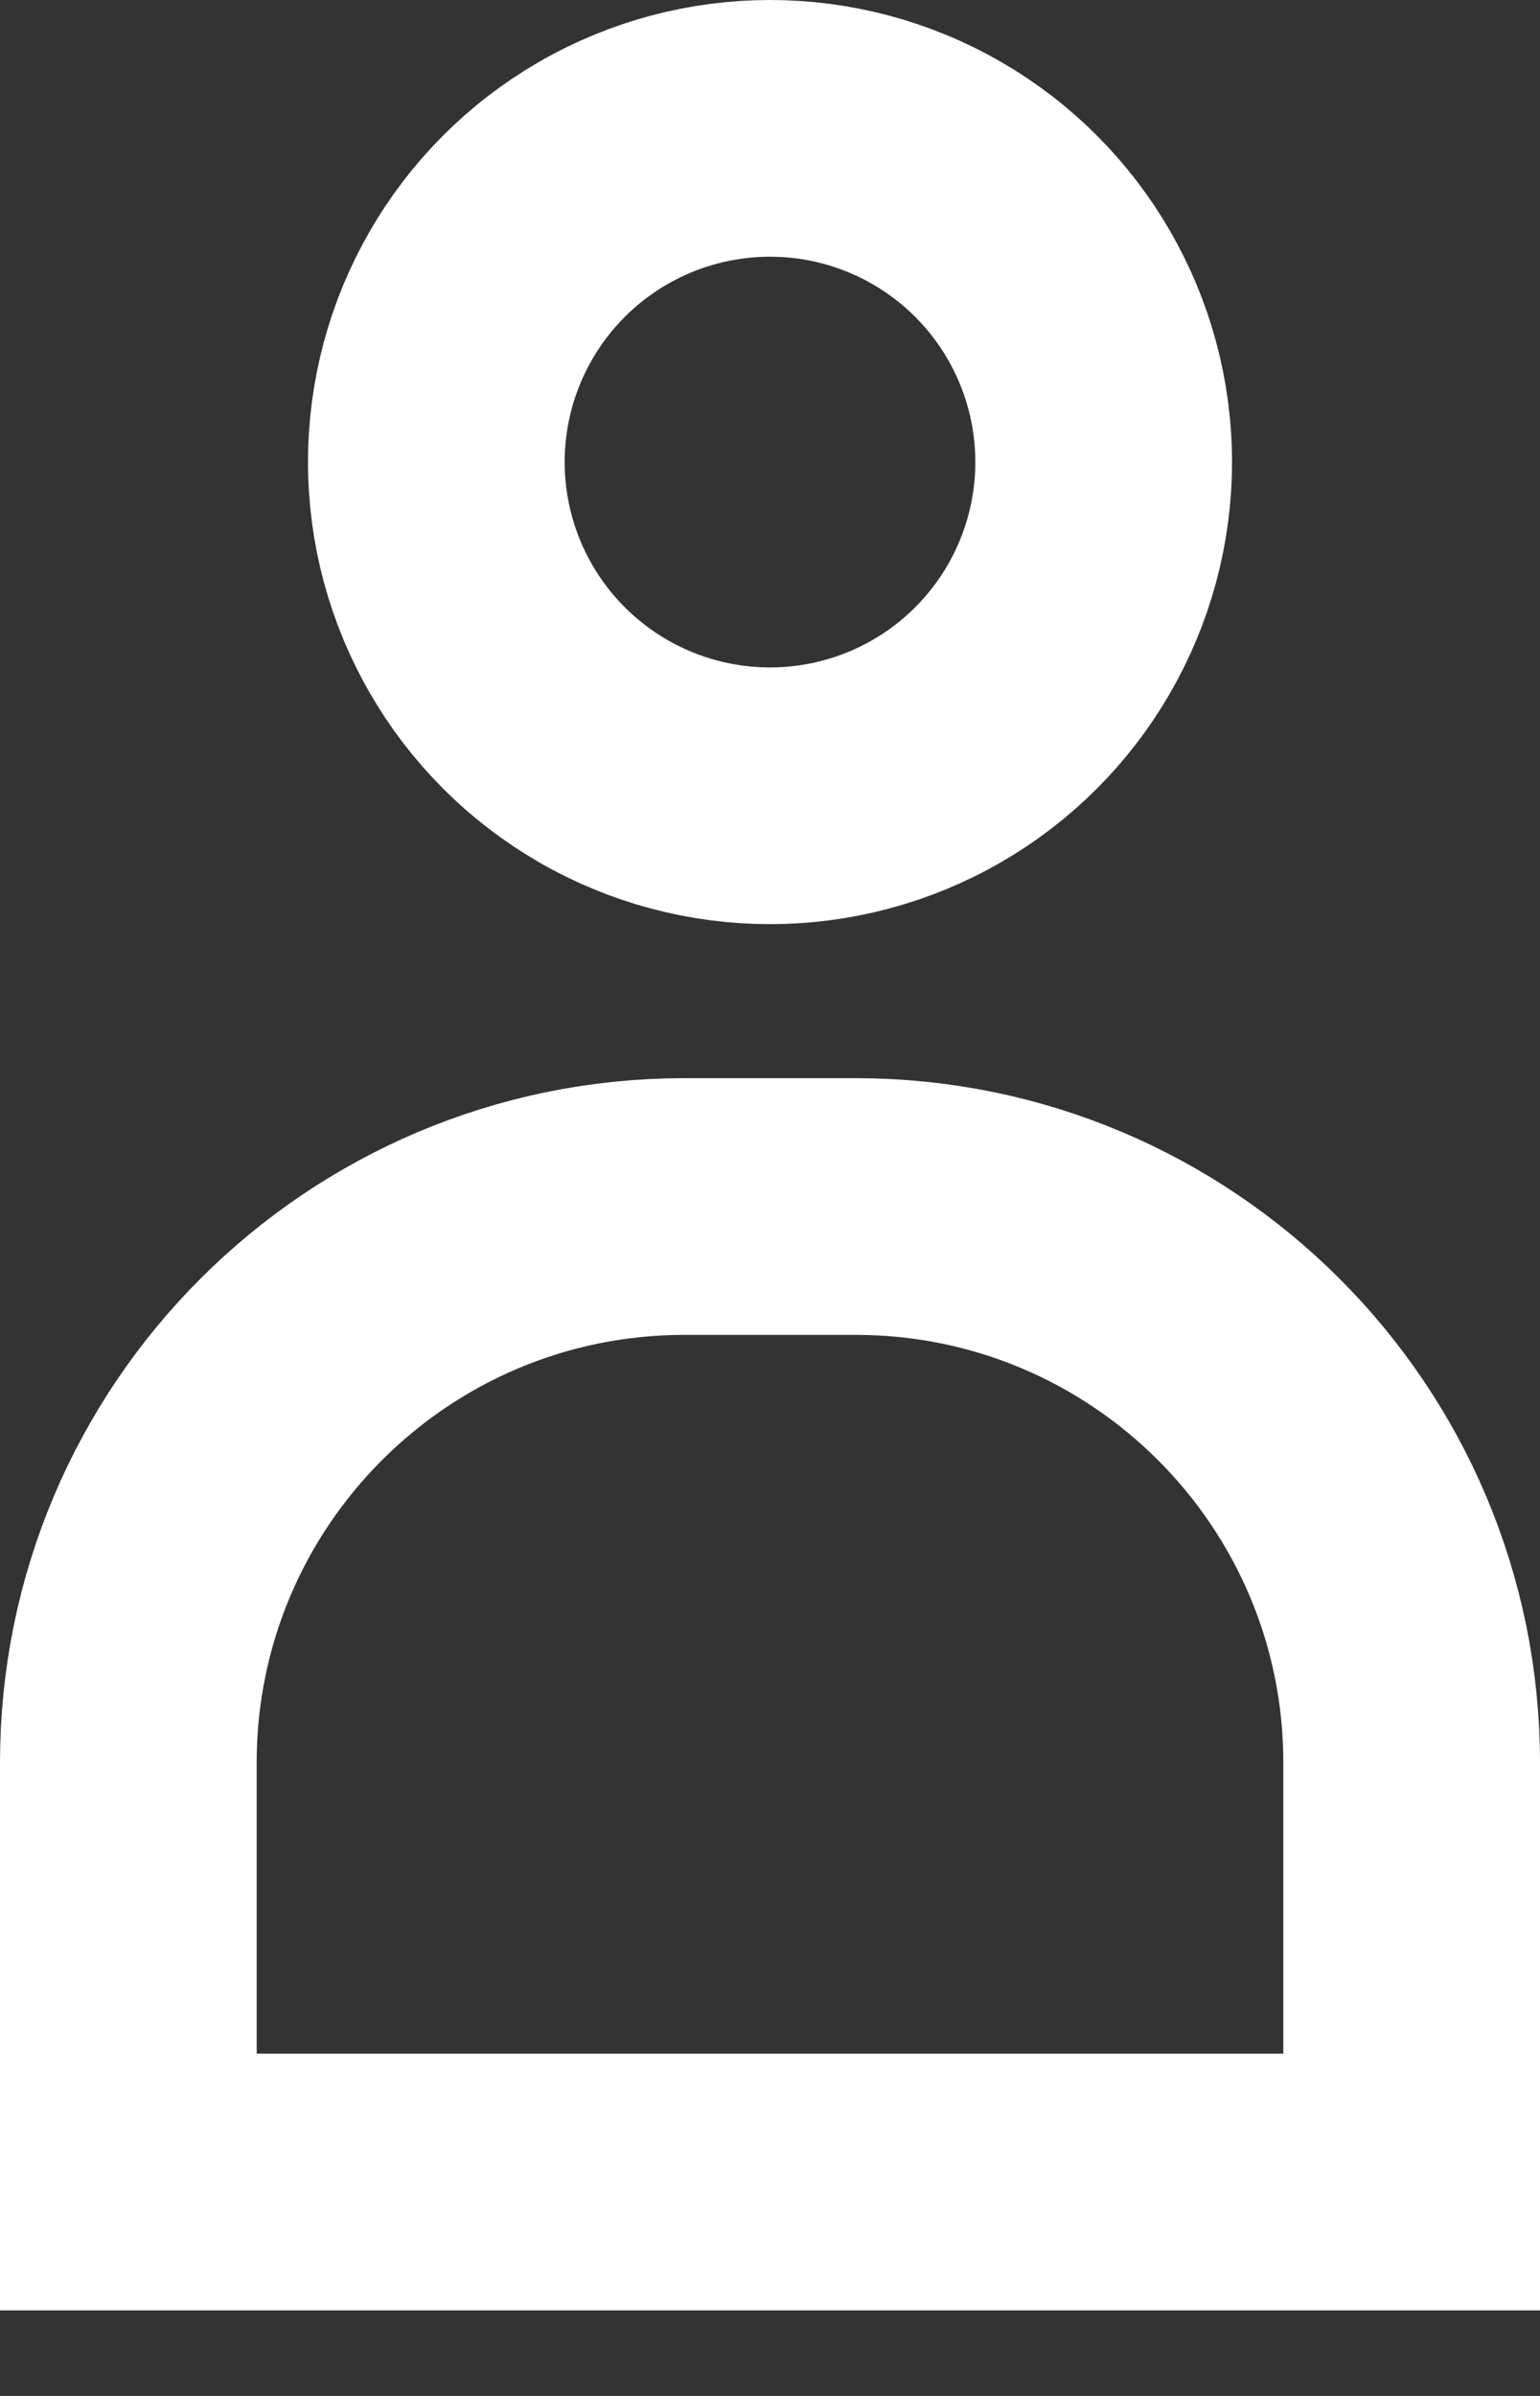 <svg width="9" height="14" viewBox="0 0 9 14" fill="none" xmlns="http://www.w3.org/2000/svg">
<rect x="0" y="0" width="9" height="14" fill="#333333" stroke="none"/>
<circle cx="4.5" cy="2.7" r="1.95" stroke="white" stroke-width="1.5"/>
<path d="M4 7.05H5C6.795 7.05 8.25 8.505 8.25 10.3V12.75H0.75V10.3C0.75 8.505 2.205 7.05 4 7.05Z" stroke="white" stroke-width="1.5"/>
</svg>